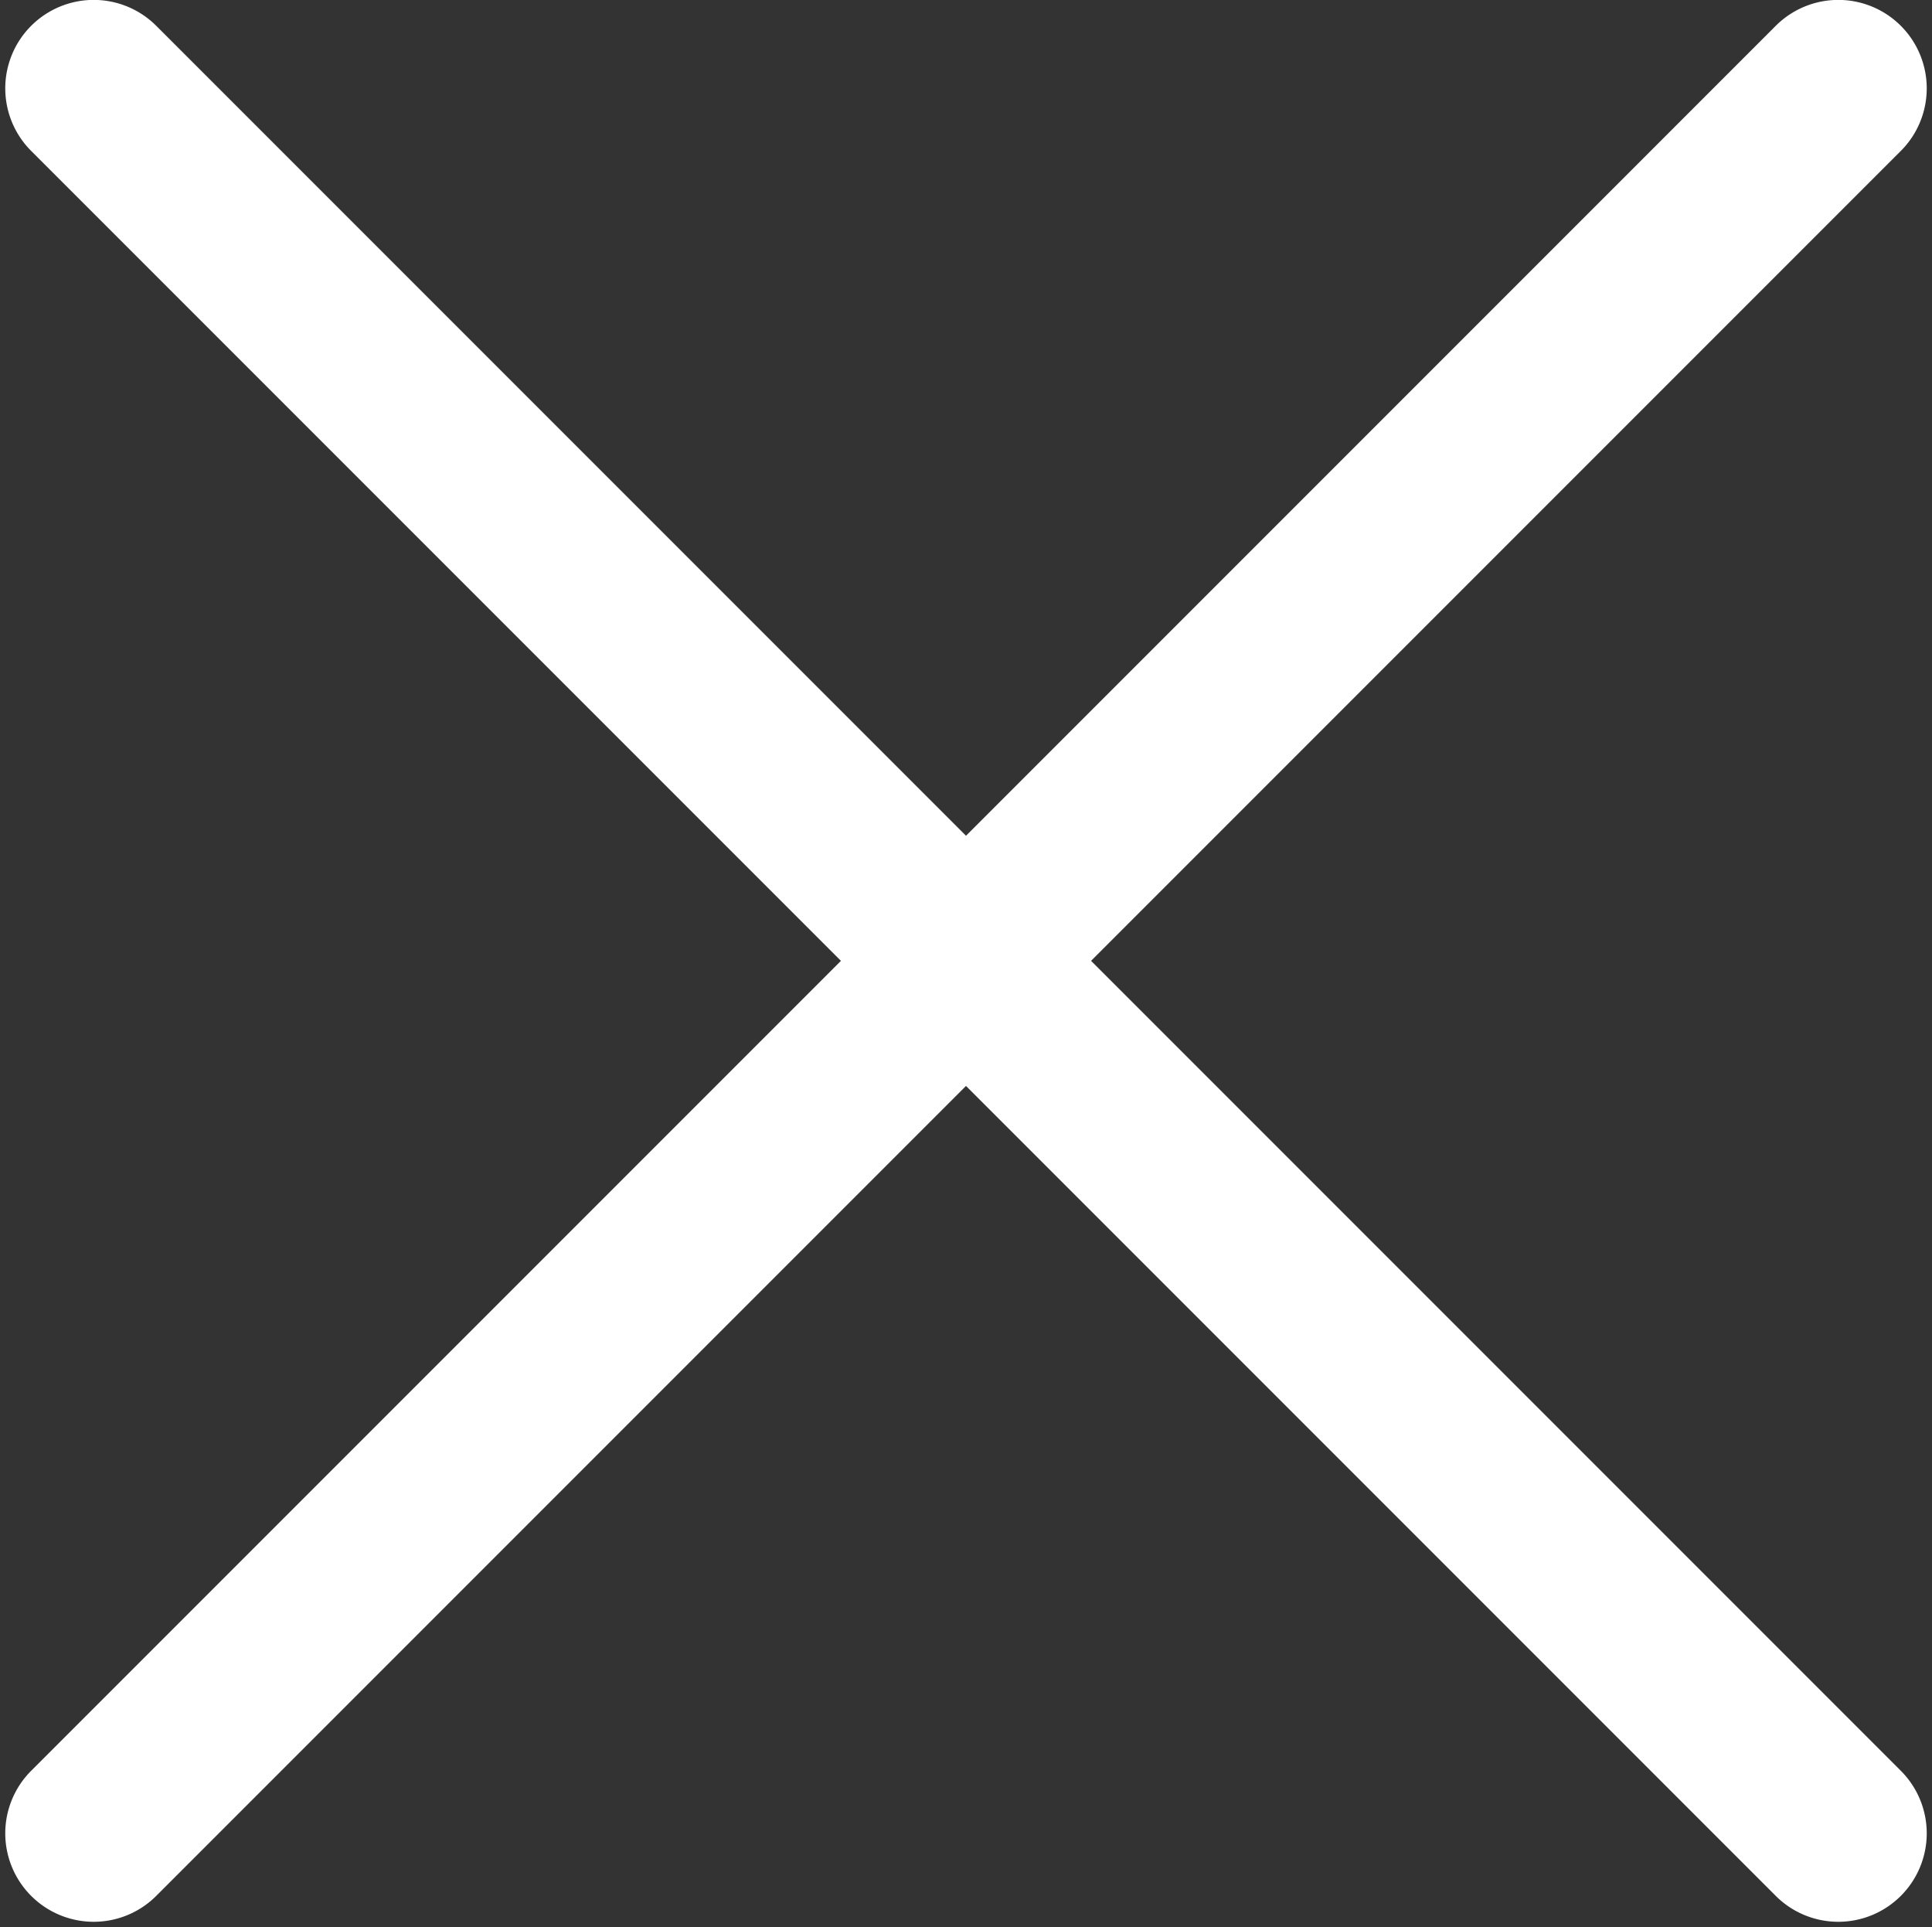 <svg xmlns="http://www.w3.org/2000/svg" viewBox="0 0 30.67 30.585">
  <rect x="0" y="0" width="30.67" height="30.585" fill="#333333" stroke="none"/>
  <defs>
    <style>
      .cls-1 {
        fill: #fff;
        stroke: #fff;
        stroke-width: 0.5px;
      }
    </style>
  </defs>
  <g id="Close_Icon" data-name="Close Icon" transform="translate(-1672.665 -49.75)">
    <path id="cross-ui" class="cls-1" d="M35.662,6.97,22.632,20l13.03,13.03a1.154,1.154,0,1,1-1.632,1.632L21,21.632,7.97,34.662A1.154,1.154,0,1,1,6.338,33.03L19.368,20,6.338,6.97A1.154,1.154,0,1,1,7.97,5.338L21,18.368,34.03,5.338A1.154,1.154,0,1,1,35.662,6.97Z" transform="translate(1667 45)"/>
  </g>
</svg>
